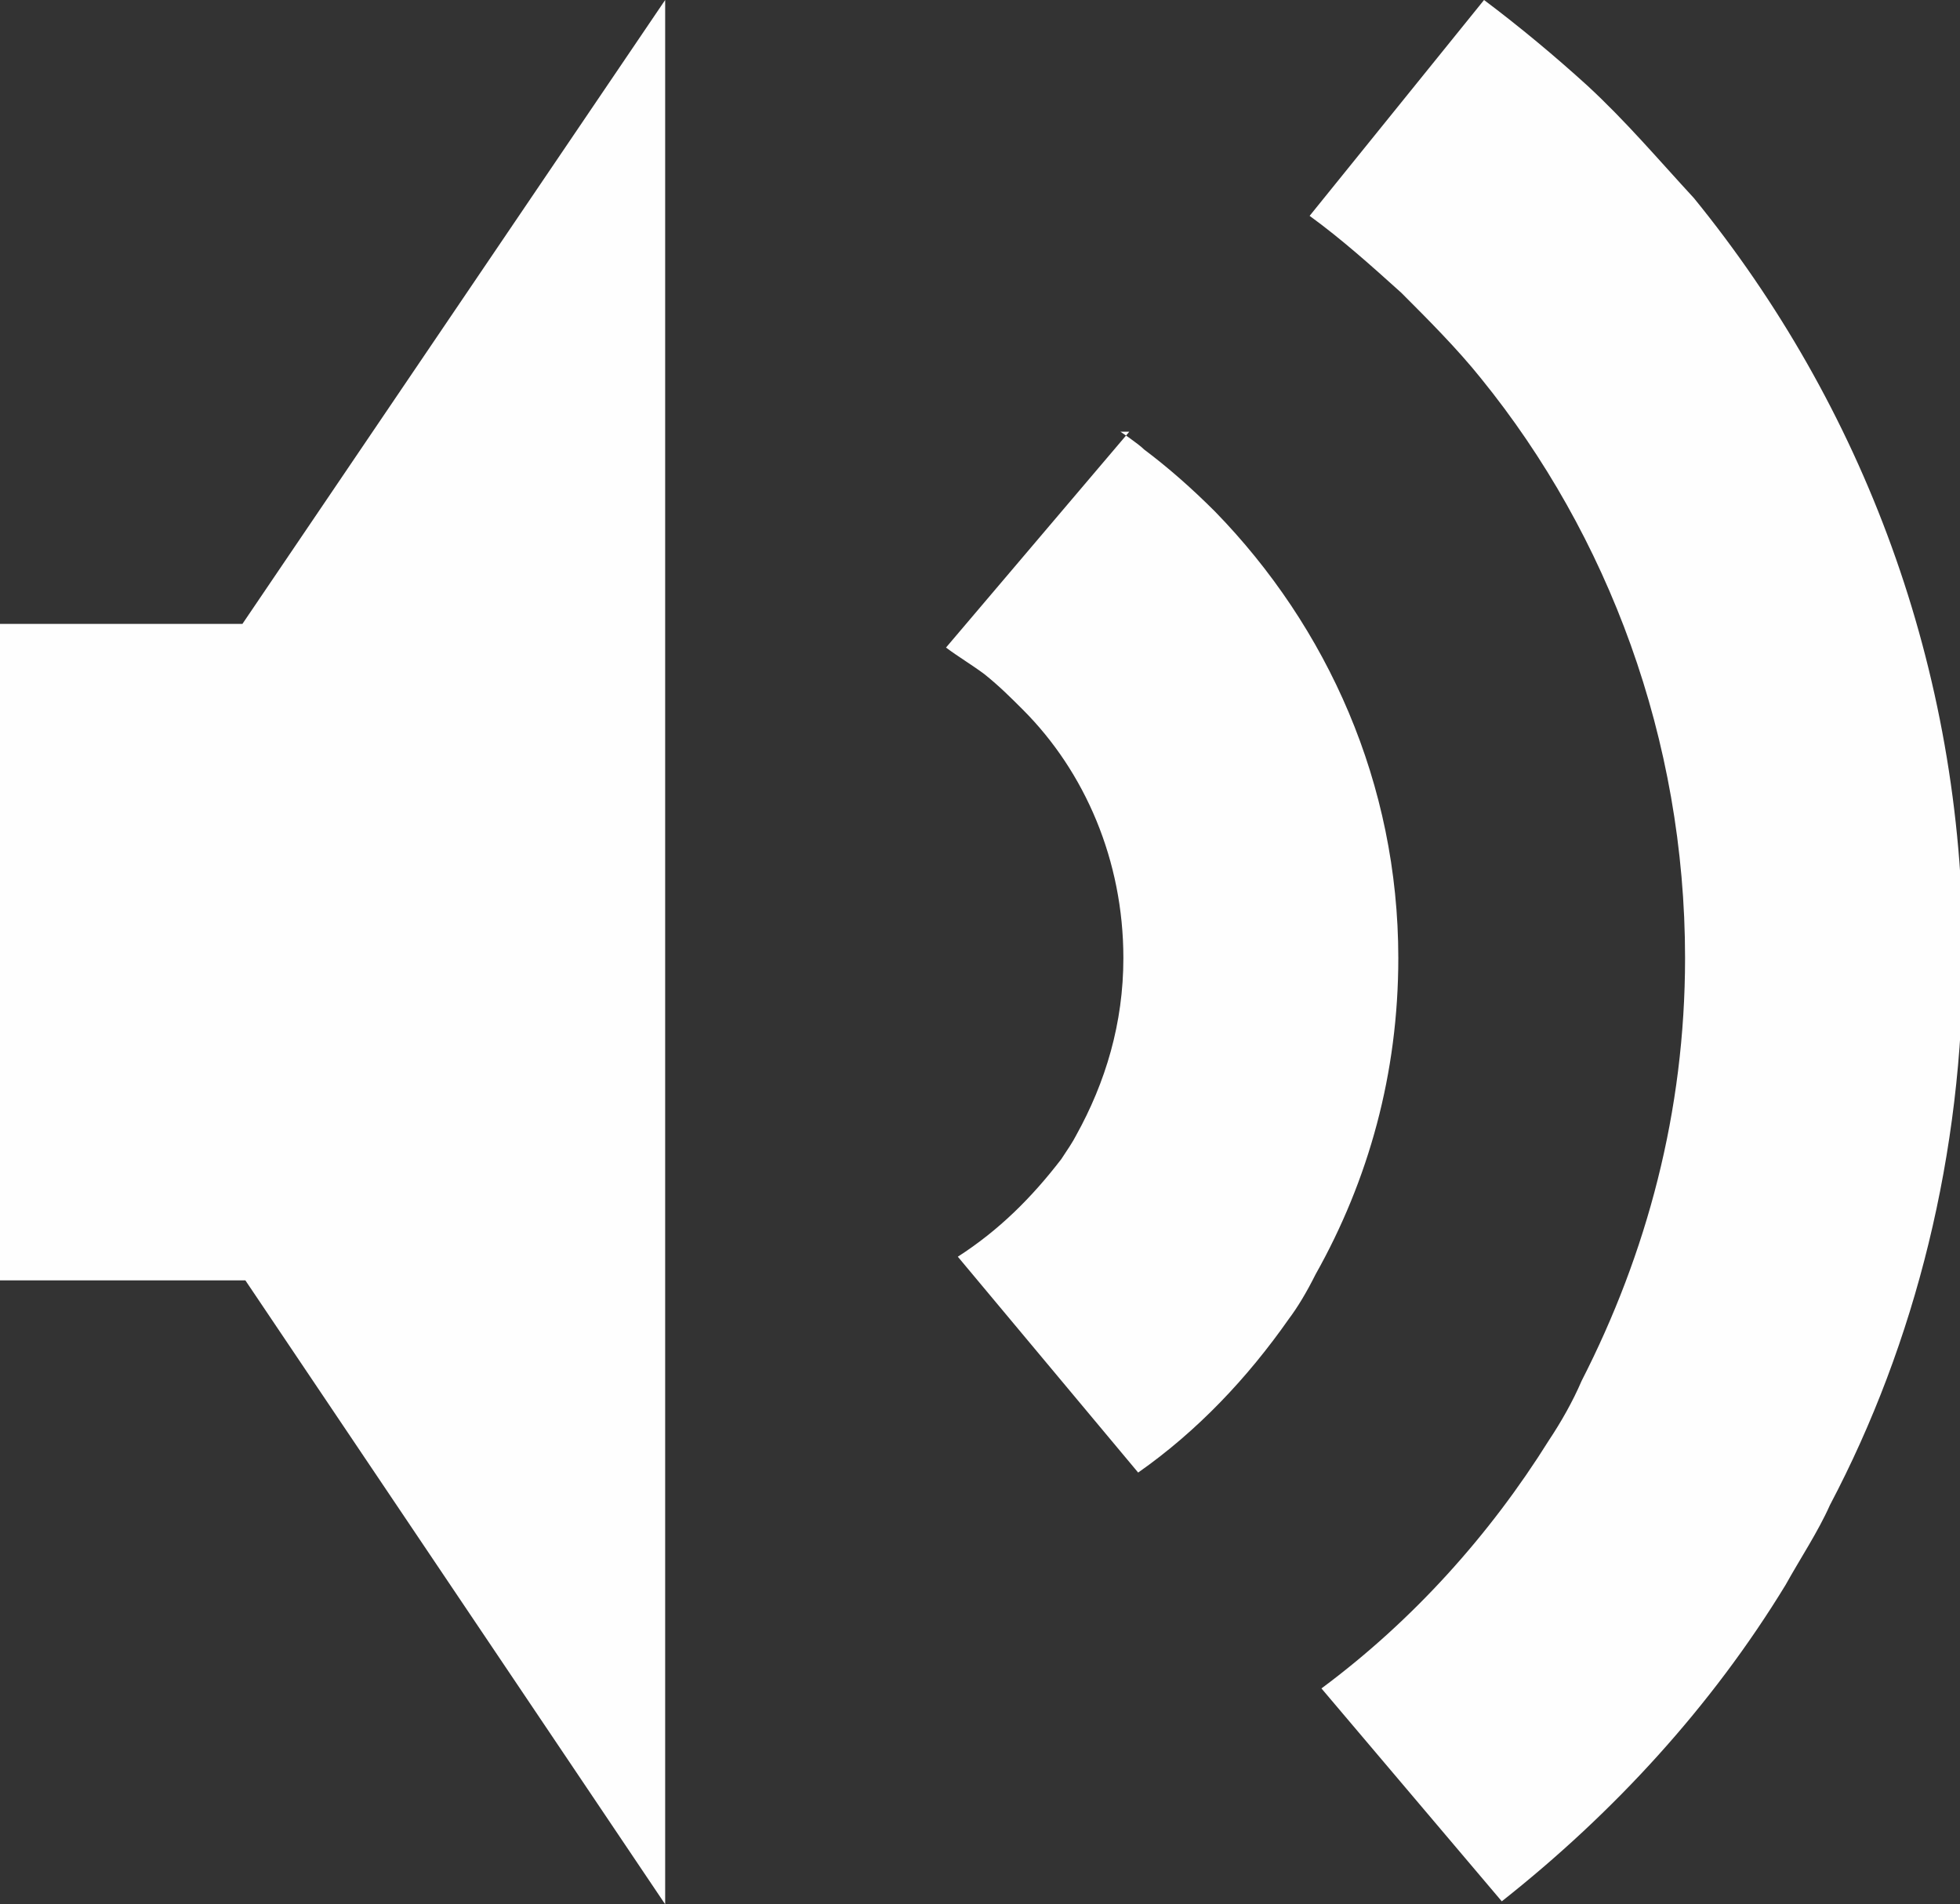 <?xml version="1.0" encoding="UTF-8"?>
<svg id="Capa_2" data-name="Capa 2" xmlns="http://www.w3.org/2000/svg" viewBox="0 0 6.63 6.44">
  <rect x="0" y="0" width="6.63" height="6.44" fill="#333333" stroke="none"/>
  <defs>
    <style>
      .cls-1 {
        fill: #fefefe;
      }
    </style>
  </defs>
  <g id="Capa_1-2" data-name="Capa 1">
    <path class="cls-1" d="M2.25,0L.82,2.11h-.82v2.22h.83l1.42,2.11V0ZM5.02,0c.12.09.24.19.35.29.13.12.24.25.36.38.57.7.91,1.59.91,2.56h0c0,.67-.16,1.31-.45,1.86-.04.09-.1.18-.15.27-.25.41-.58.77-.96,1.07l-.61-.72c.31-.23.57-.52.77-.84.04-.06.08-.13.11-.2.22-.43.35-.91.35-1.43h0c0-.74-.26-1.43-.69-1.96-.08-.1-.18-.2-.27-.29-.1-.09-.2-.18-.31-.26L5.02,0ZM3.79,1.46s.06.04.08.06c.08.06.16.13.24.21.38.39.62.92.62,1.51h0c0,.39-.1.75-.28,1.07-.03.06-.06.11-.09.15-.14.2-.31.38-.51.52l-.61-.73c.14-.09.25-.2.35-.33.02-.03.04-.06.05-.08.1-.18.16-.38.16-.6h0c0-.33-.13-.63-.34-.84-.04-.04-.08-.08-.13-.12-.04-.03-.09-.06-.13-.09l.62-.73Z"/>
  </g>
</svg>